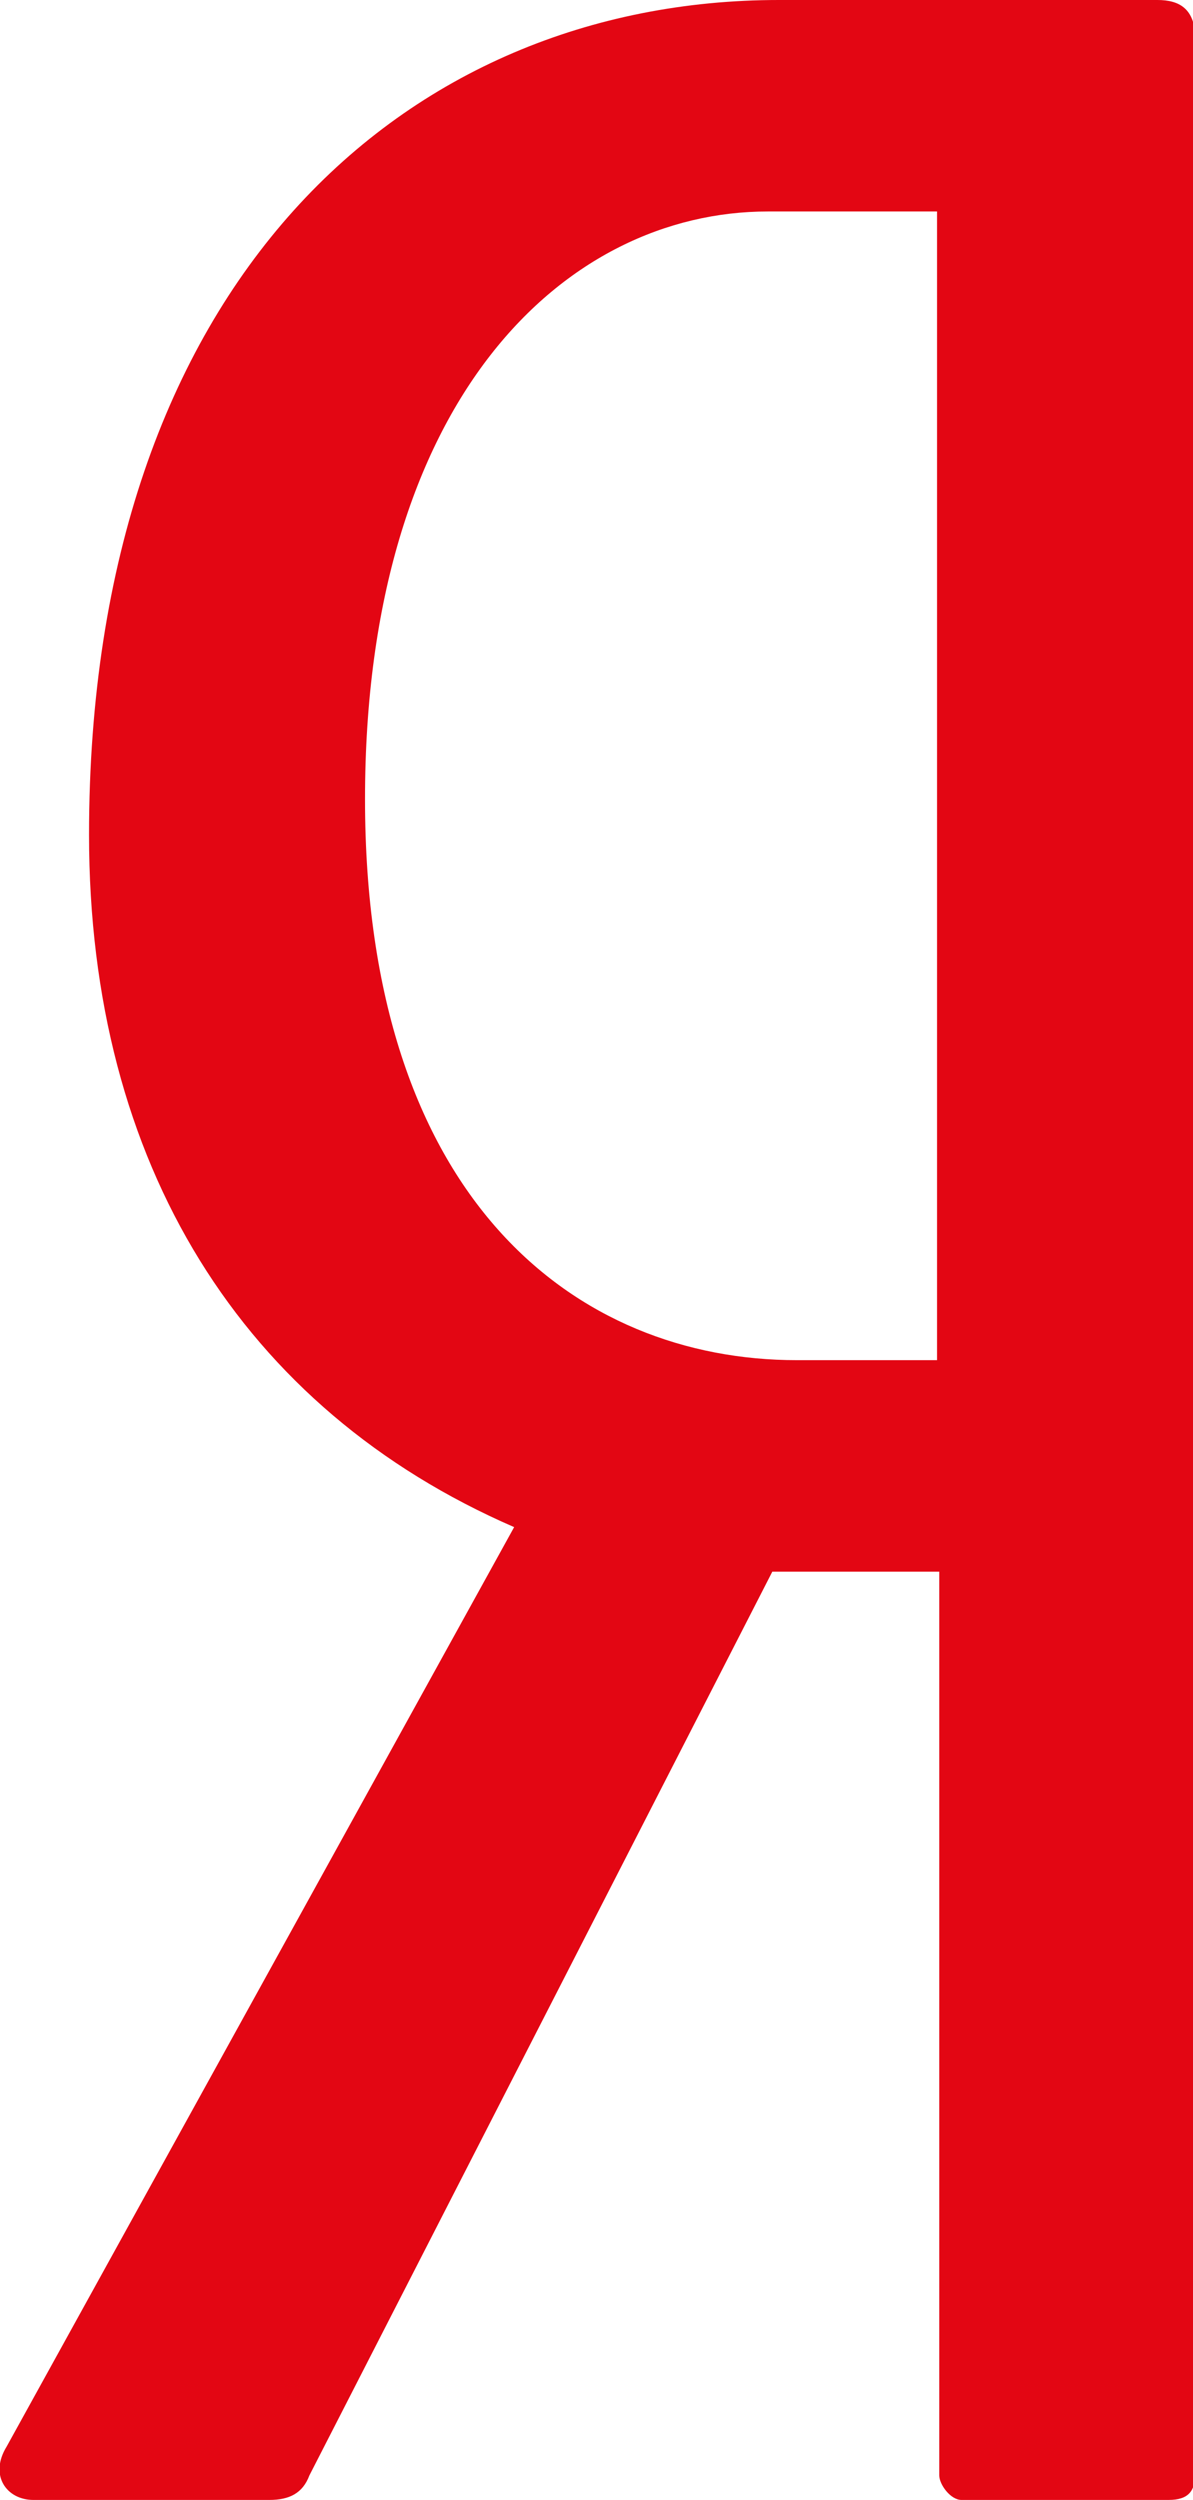 <?xml version="1.0" encoding="UTF-8"?> <!-- Generator: Adobe Illustrator 27.1.1, SVG Export Plug-In . SVG Version: 6.00 Build 0) --> <svg xmlns="http://www.w3.org/2000/svg" xmlns:xlink="http://www.w3.org/1999/xlink" id="Layer_1" x="0px" y="0px" viewBox="0 0 53.6 112.3" style="enable-background:new 0 0 53.6 112.3;" xml:space="preserve"> <style type="text/css"> .st0{fill:#E30613;} </style> <path class="st0" d="M52,0h-17C18.2,0,4,12.7,4,37.5c0,14.8,6.9,25.8,19.1,31.1L0.3,109.9c-0.8,1.3,0,2.4,1.2,2.4h10.6 c0.9,0,1.5-0.3,1.8-1.1l20.8-40.6h7.5v40.6c0,0.4,0.5,1.1,1,1.1h9.3c0.9,0,1.2-0.4,1.2-1.2V1.5C53.6,0.4,53,0,52,0z M42.1,61.1h-6.3 c-9.9,0-19.4-7.2-19.4-25.2s9-26.4,18.1-26.4h7.6L42.1,61.1L42.1,61.1z"></path> </svg> 